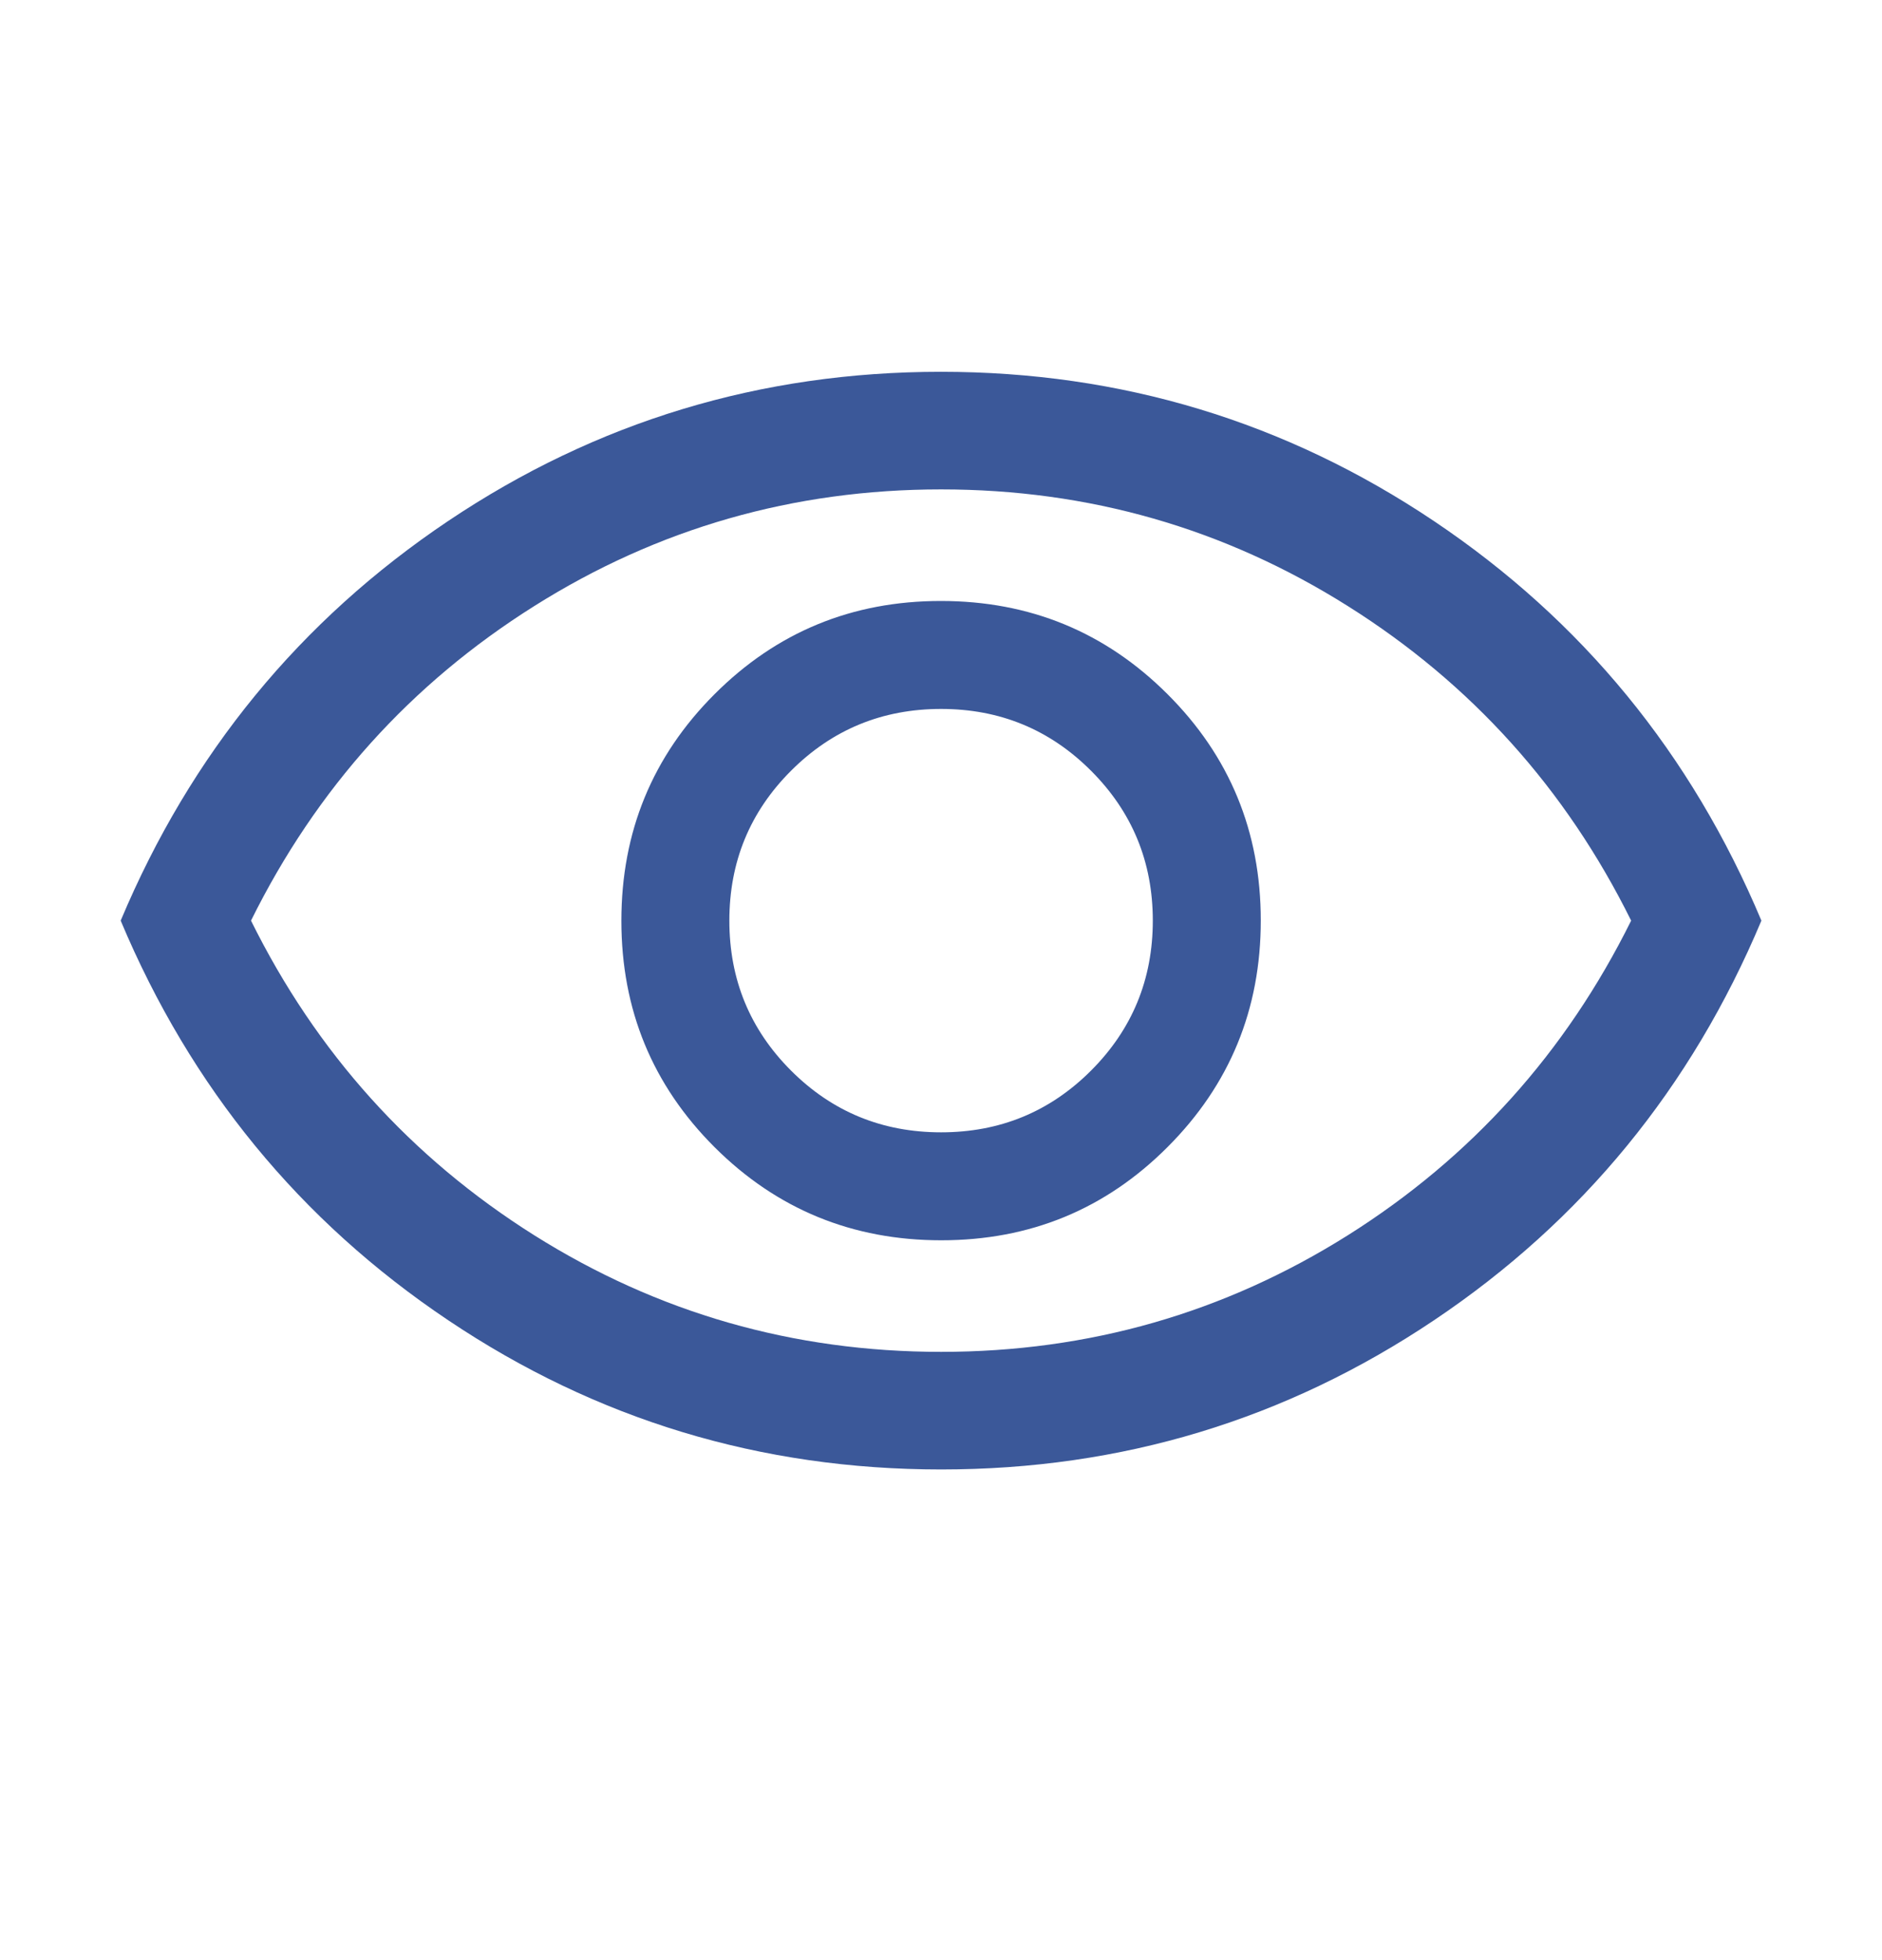 <svg width="24" height="25" viewBox="0 0 24 25" fill="none" xmlns="http://www.w3.org/2000/svg">
<g clip-path="url(#clip0_2154_71821)">
<mask id="mask0_2154_71821" style="mask-type:alpha" maskUnits="userSpaceOnUse" x="0" y="0" width="24" height="25">
<rect y="0.242" width="24" height="24" fill="#D9D9D9"/>
</mask>
<g mask="url(#mask0_2154_71821)">
<path d="M12.003 15.819C13.136 15.819 14.098 15.423 14.89 14.629C15.682 13.836 16.078 12.873 16.078 11.74C16.078 10.607 15.681 9.644 14.888 8.853C14.095 8.061 13.132 7.665 11.998 7.665C10.865 7.665 9.903 8.062 9.111 8.855C8.319 9.648 7.924 10.611 7.924 11.744C7.924 12.878 8.32 13.84 9.113 14.632C9.906 15.423 10.87 15.819 12.003 15.819ZM12.001 14.442C11.251 14.442 10.613 14.18 10.088 13.655C9.563 13.13 9.301 12.492 9.301 11.742C9.301 10.992 9.563 10.355 10.088 9.83C10.613 9.305 11.251 9.042 12.001 9.042C12.751 9.042 13.388 9.305 13.913 9.83C14.438 10.355 14.701 10.992 14.701 11.742C14.701 12.492 14.438 13.13 13.913 13.655C13.388 14.18 12.751 14.442 12.001 14.442ZM12.002 18.742C9.702 18.742 7.607 18.108 5.716 16.839C3.825 15.571 2.433 13.872 1.539 11.742C2.433 9.613 3.825 7.914 5.715 6.645C7.605 5.377 9.7 4.742 11.999 4.742C14.299 4.742 16.394 5.377 18.285 6.645C20.176 7.914 21.568 9.613 22.462 11.742C21.568 13.872 20.177 15.571 18.287 16.839C16.396 18.108 14.302 18.742 12.002 18.742ZM12.001 17.242C13.884 17.242 15.613 16.746 17.188 15.755C18.763 14.763 19.967 13.425 20.801 11.742C19.967 10.059 18.763 8.721 17.188 7.73C15.613 6.738 13.884 6.242 12.001 6.242C10.117 6.242 8.388 6.738 6.813 7.73C5.238 8.721 4.034 10.059 3.201 11.742C4.034 13.425 5.238 14.763 6.813 15.755C8.388 16.746 10.117 17.242 12.001 17.242Z" fill="#3B5899"/>
</g>
</g>
<defs>
<clipPath id="clip0_2154_71821">
<rect width="24" height="24" fill="white" transform="translate(0 0.742)"/>
</clipPath>
</defs>
</svg>
